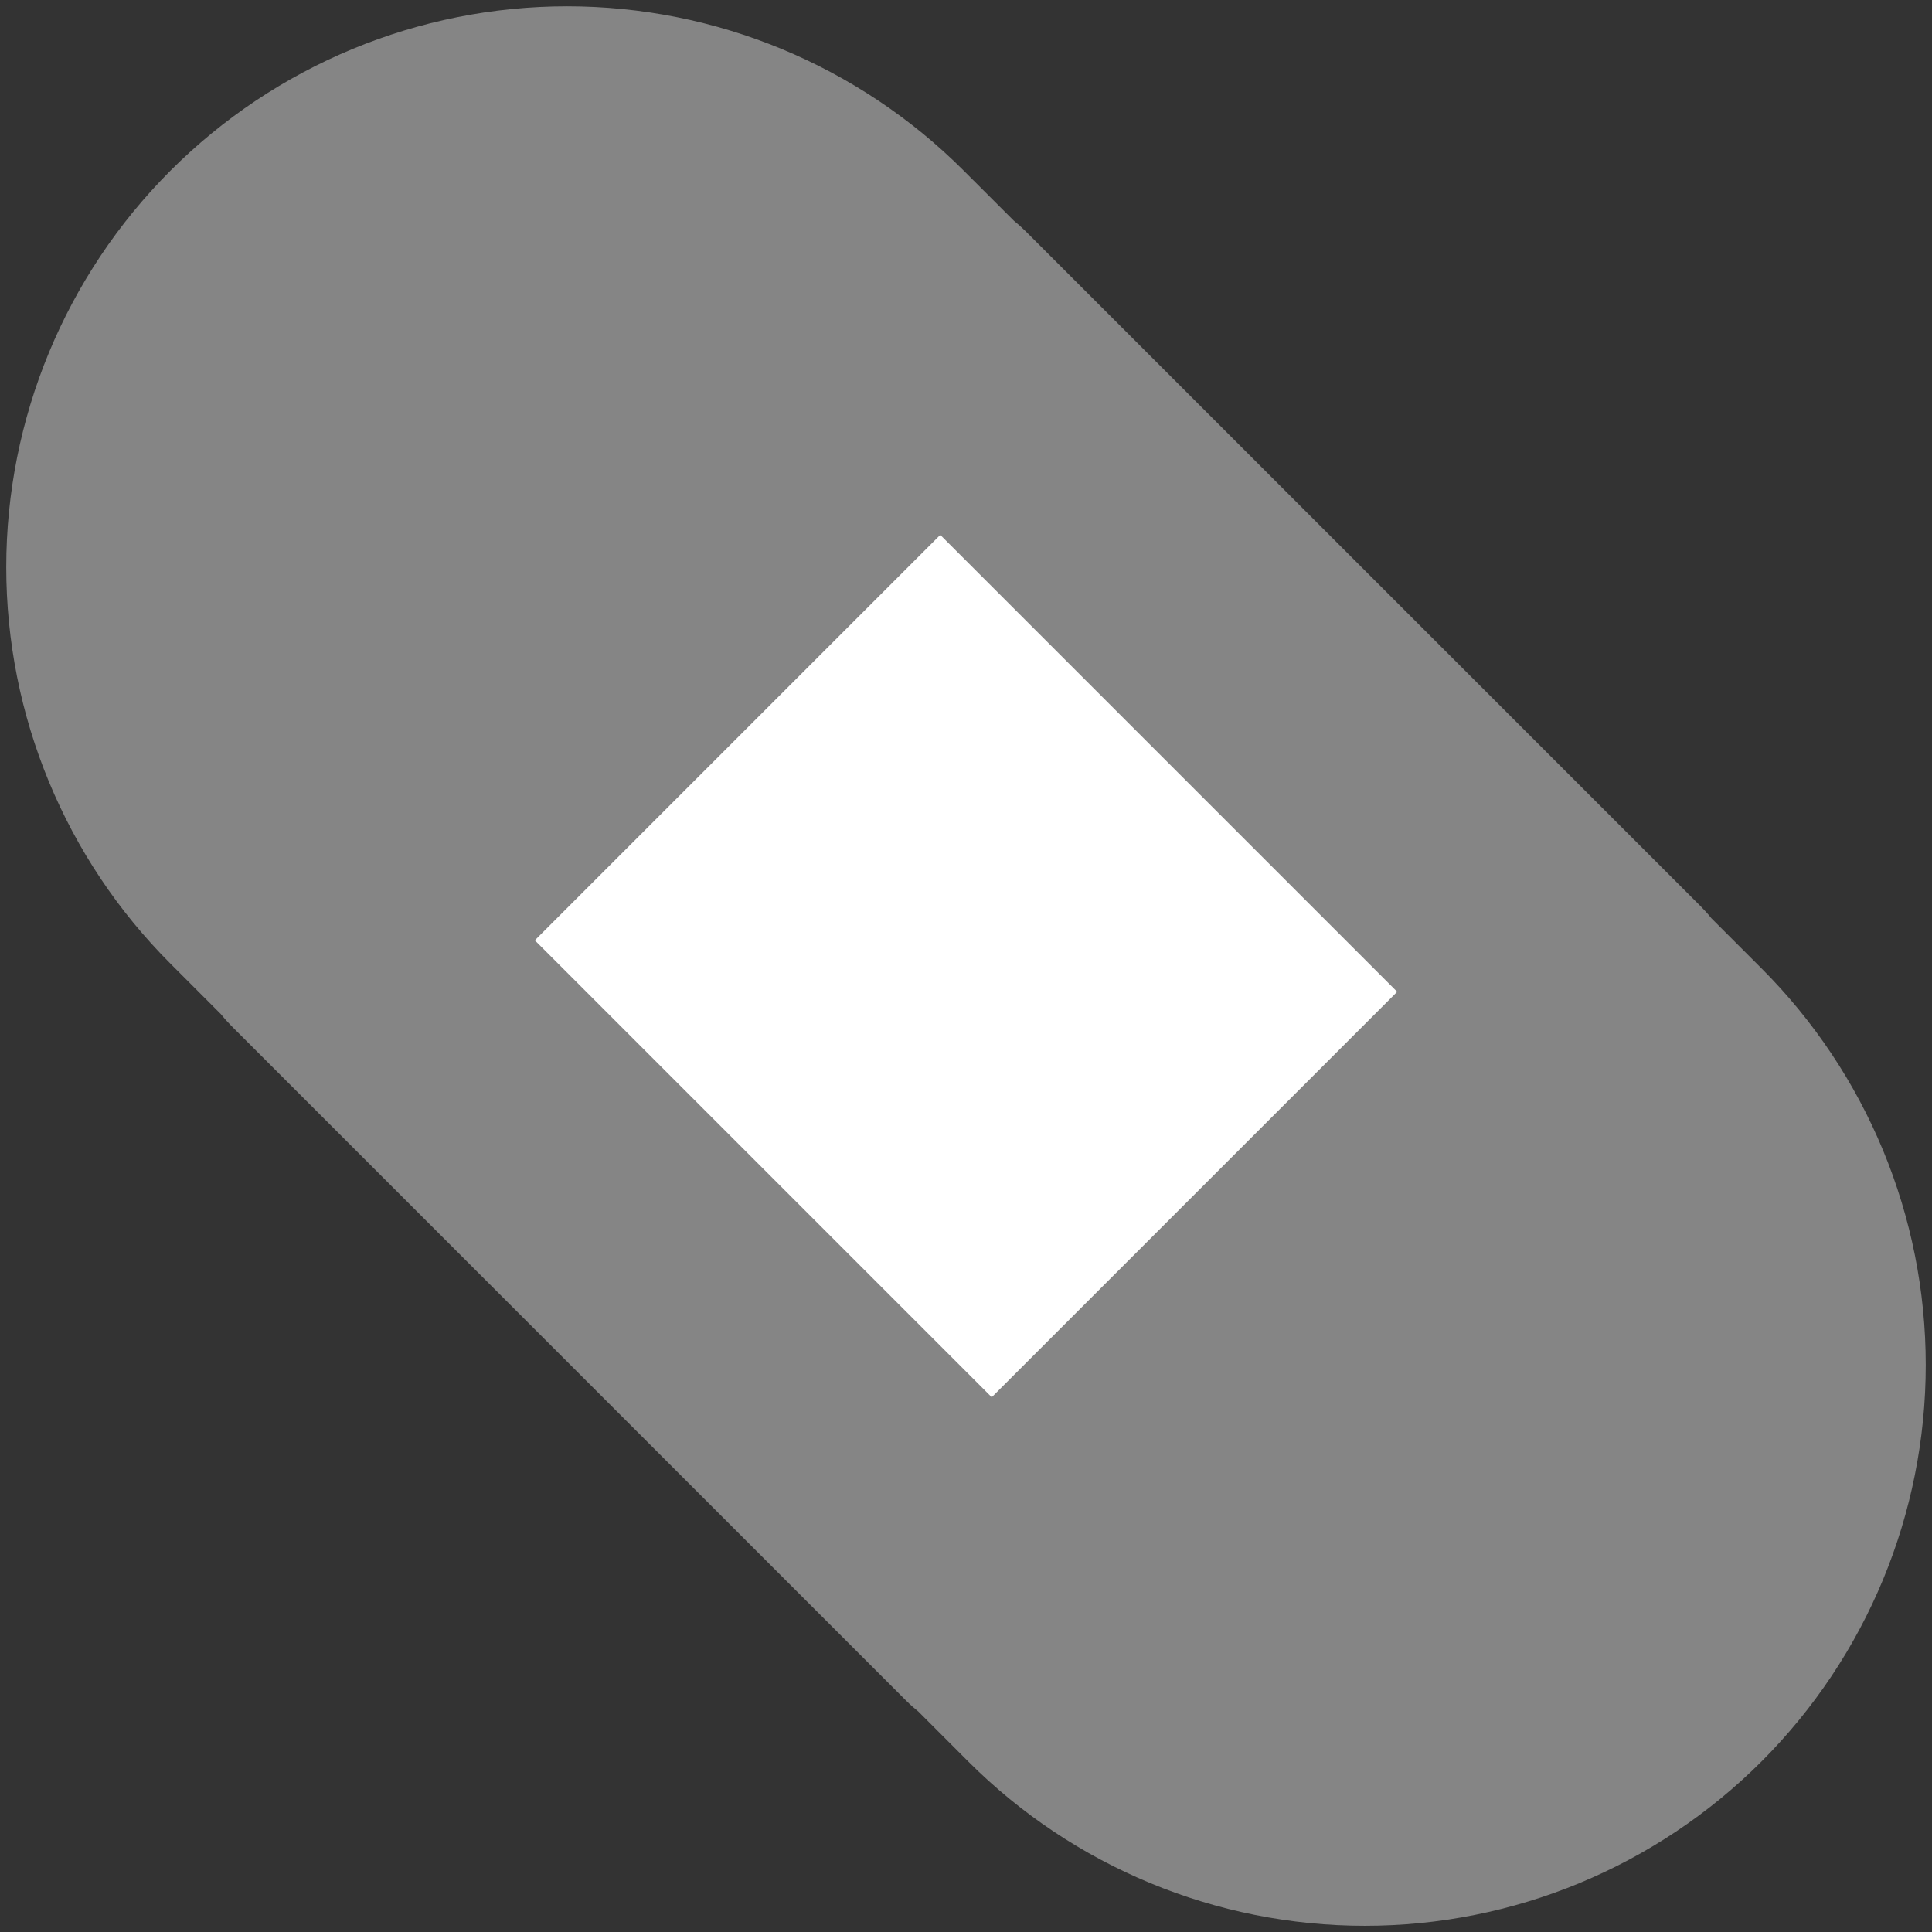 <svg width="34" height="34" viewBox="0 0 34 34" fill="none" xmlns="http://www.w3.org/2000/svg">
<rect x="0" y="0" width="34" height="34" fill="#333333" stroke="none"/>
<g clip-path="url(#clip0_3906_4642)">
<path fill-rule="evenodd" clip-rule="evenodd" d="M3.001 3.002C4.852 1.151 7.363 0.111 9.98 0.111C12.598 0.111 15.108 1.151 16.959 3.002L17.841 3.883C17.912 3.94 17.982 4.002 18.048 4.068L29.933 15.953C29.998 16.018 30.06 16.087 30.117 16.159L30.999 17.041C32.85 18.892 33.89 21.403 33.89 24.021C33.89 26.639 32.85 29.149 30.999 31C29.148 32.851 26.637 33.891 24.02 33.891C21.402 33.891 18.891 32.851 17.04 31L16.16 30.119C16.088 30.062 16.018 30 15.952 29.934L4.067 18.049C4.002 17.983 3.94 17.914 3.883 17.843L3.001 16.96C1.15 15.11 0.11 12.599 0.11 9.981C0.11 7.364 1.15 4.853 3.001 3.002Z" fill="white" fill-opacity="0.4"/>
<path d="M16.547 9.413L9.412 16.548L17.453 24.589L24.588 17.454L16.547 9.413Z" fill="white"/>
</g>
<defs>
<clipPath id="clip0_3906_4642">
<rect width="34" height="34" fill="white" transform="translate(0 0.001)"/>
</clipPath>
</defs>
</svg>
